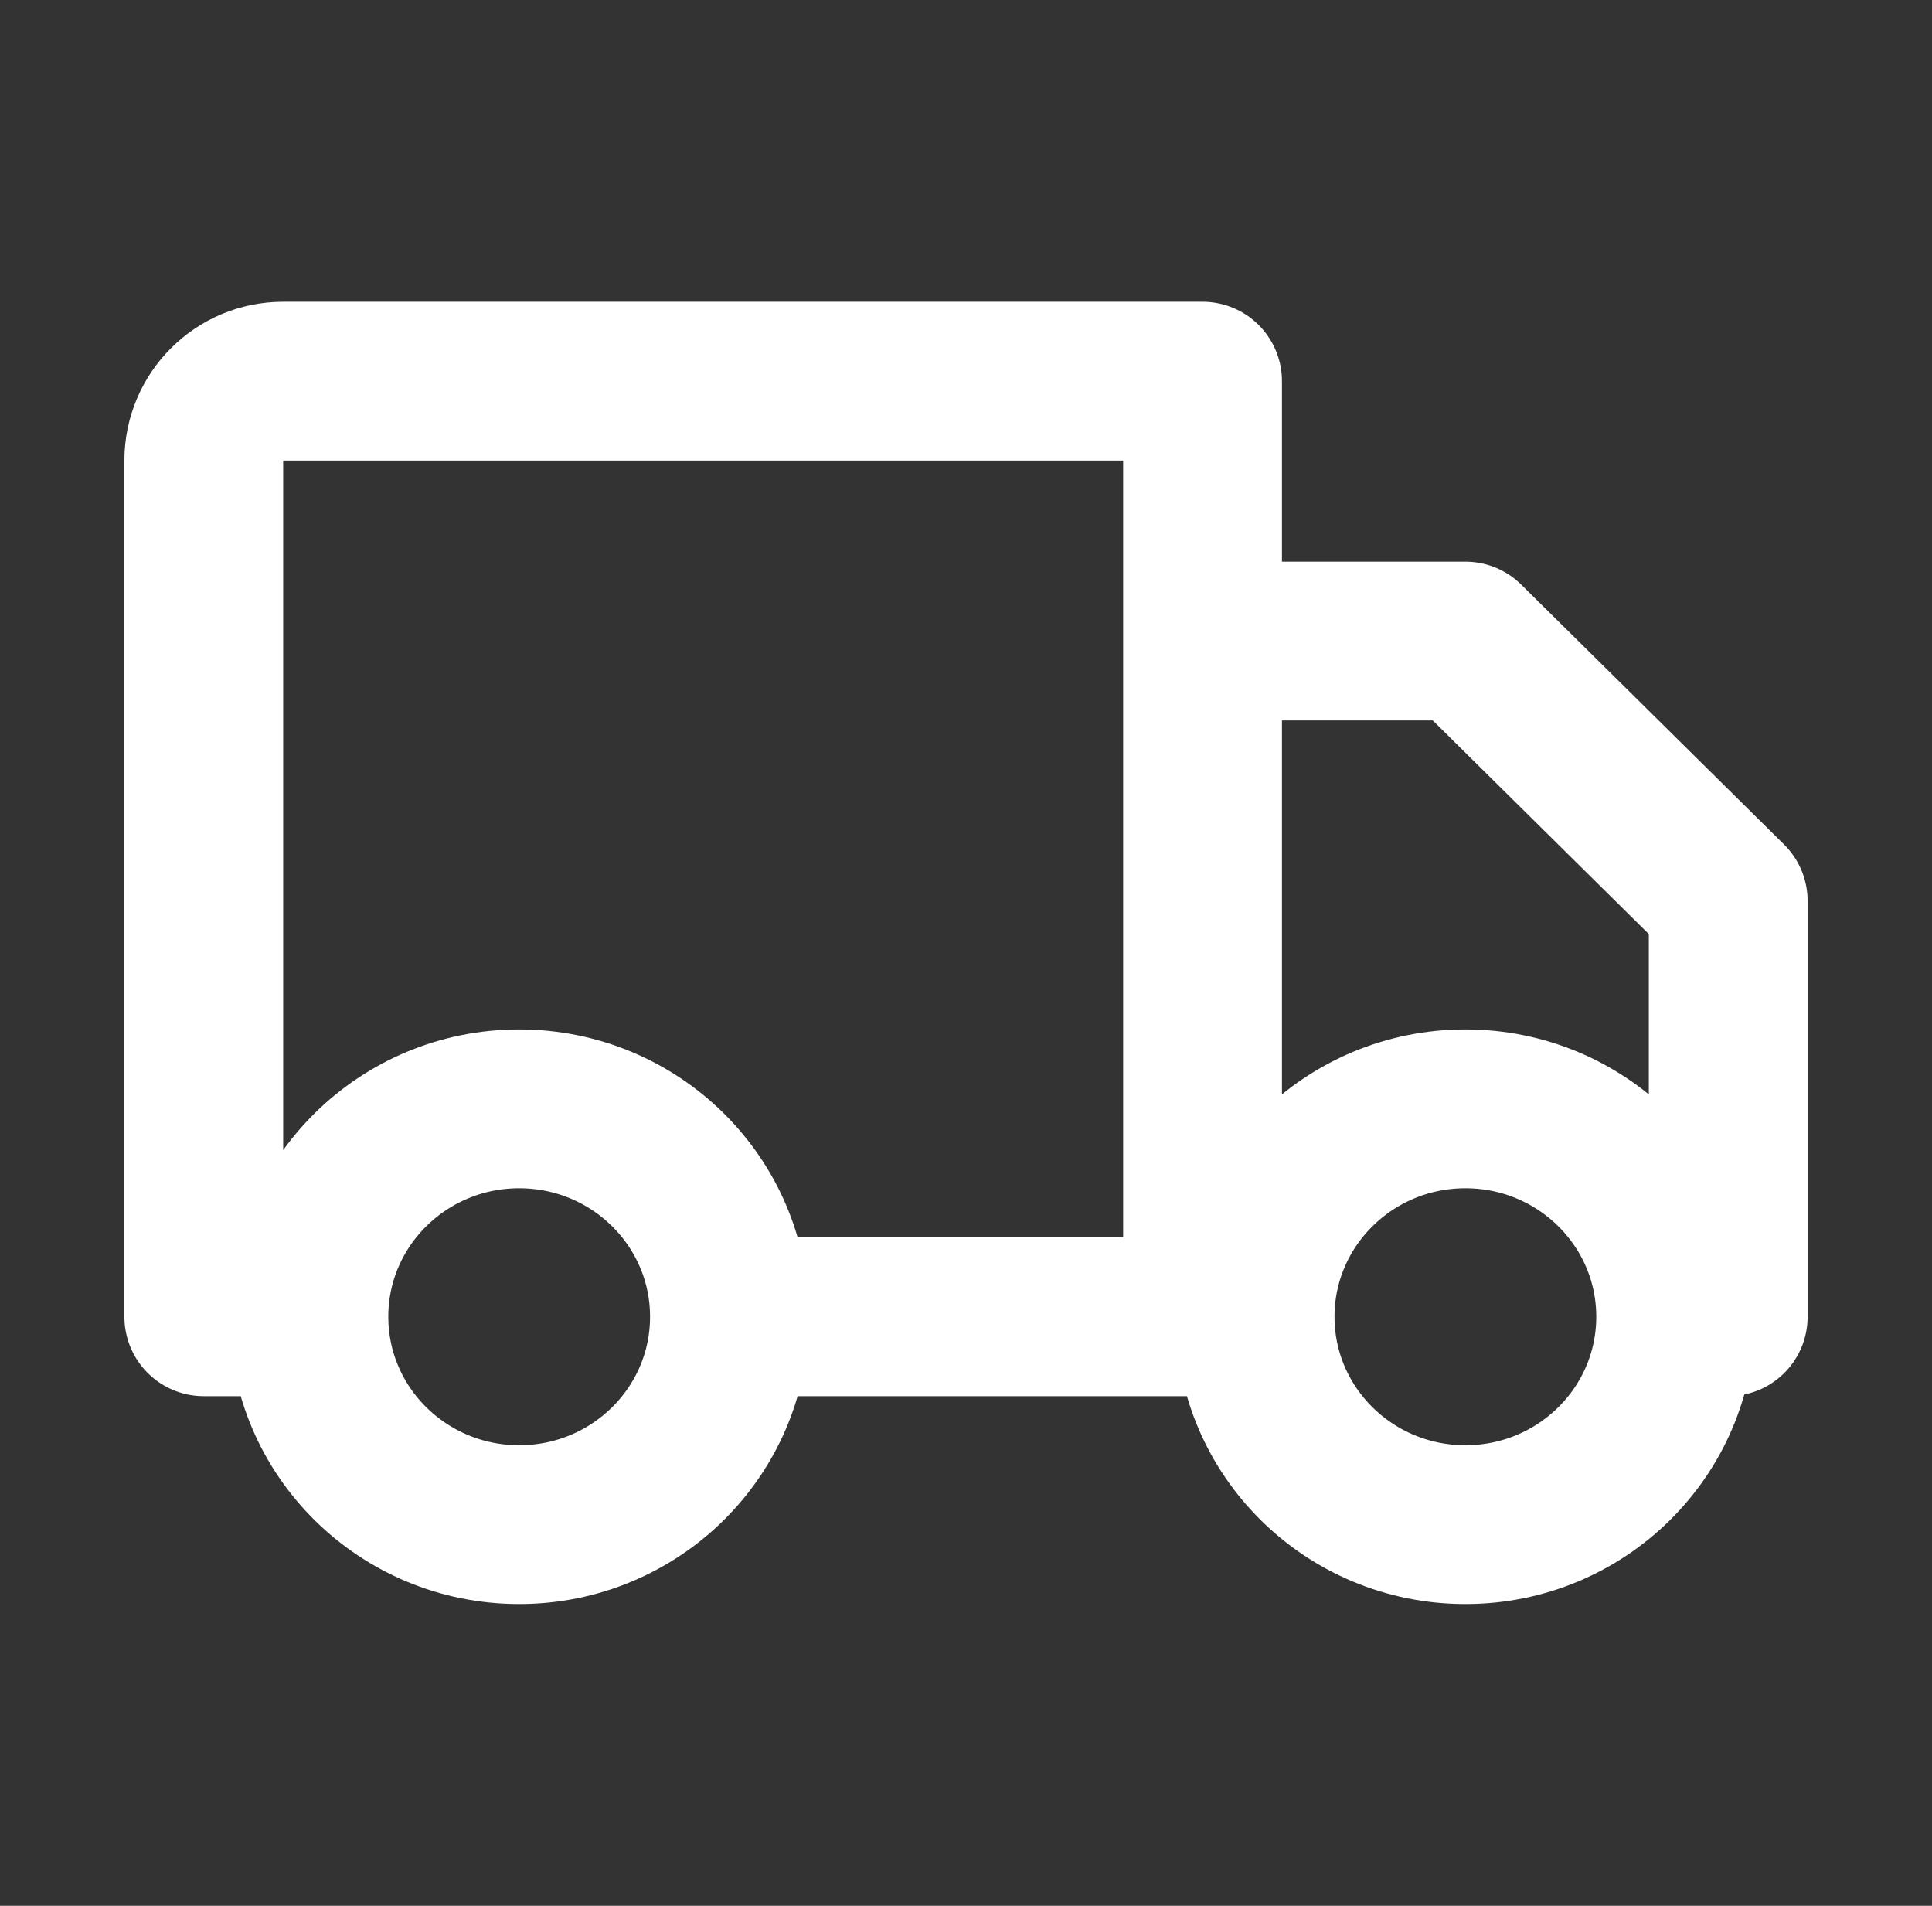 <?xml version="1.0" encoding="UTF-8"?> <svg xmlns="http://www.w3.org/2000/svg" width="73" height="72" viewBox="0 0 73 72" fill="none"><rect x="0" y="0" width="73" height="72" fill="#333333" stroke="none"/> <path d="M27.562 49.746C27.562 54.084 24.005 57.6 19.617 57.6C15.229 57.6 11.672 54.084 11.672 49.746M27.562 49.746C27.562 45.408 24.005 41.891 19.617 41.891C15.229 41.891 11.672 45.408 11.672 49.746M27.562 49.746H45.438M11.672 49.746H7.7V17.4C7.7 15.743 9.043 14.4 10.7 14.4H45.438V49.746M63.314 49.746C63.314 54.084 59.757 57.6 55.369 57.6C50.981 57.6 47.424 54.084 47.424 49.746M63.314 49.746C63.314 45.408 59.757 41.891 55.369 41.891C50.981 41.891 47.424 45.408 47.424 49.746M63.314 49.746H65.3V34.036L55.369 24.218H45.438V49.746M47.424 49.746H45.438" stroke="white" stroke-width="6" stroke-linecap="round" stroke-linejoin="round"></path> </svg> 